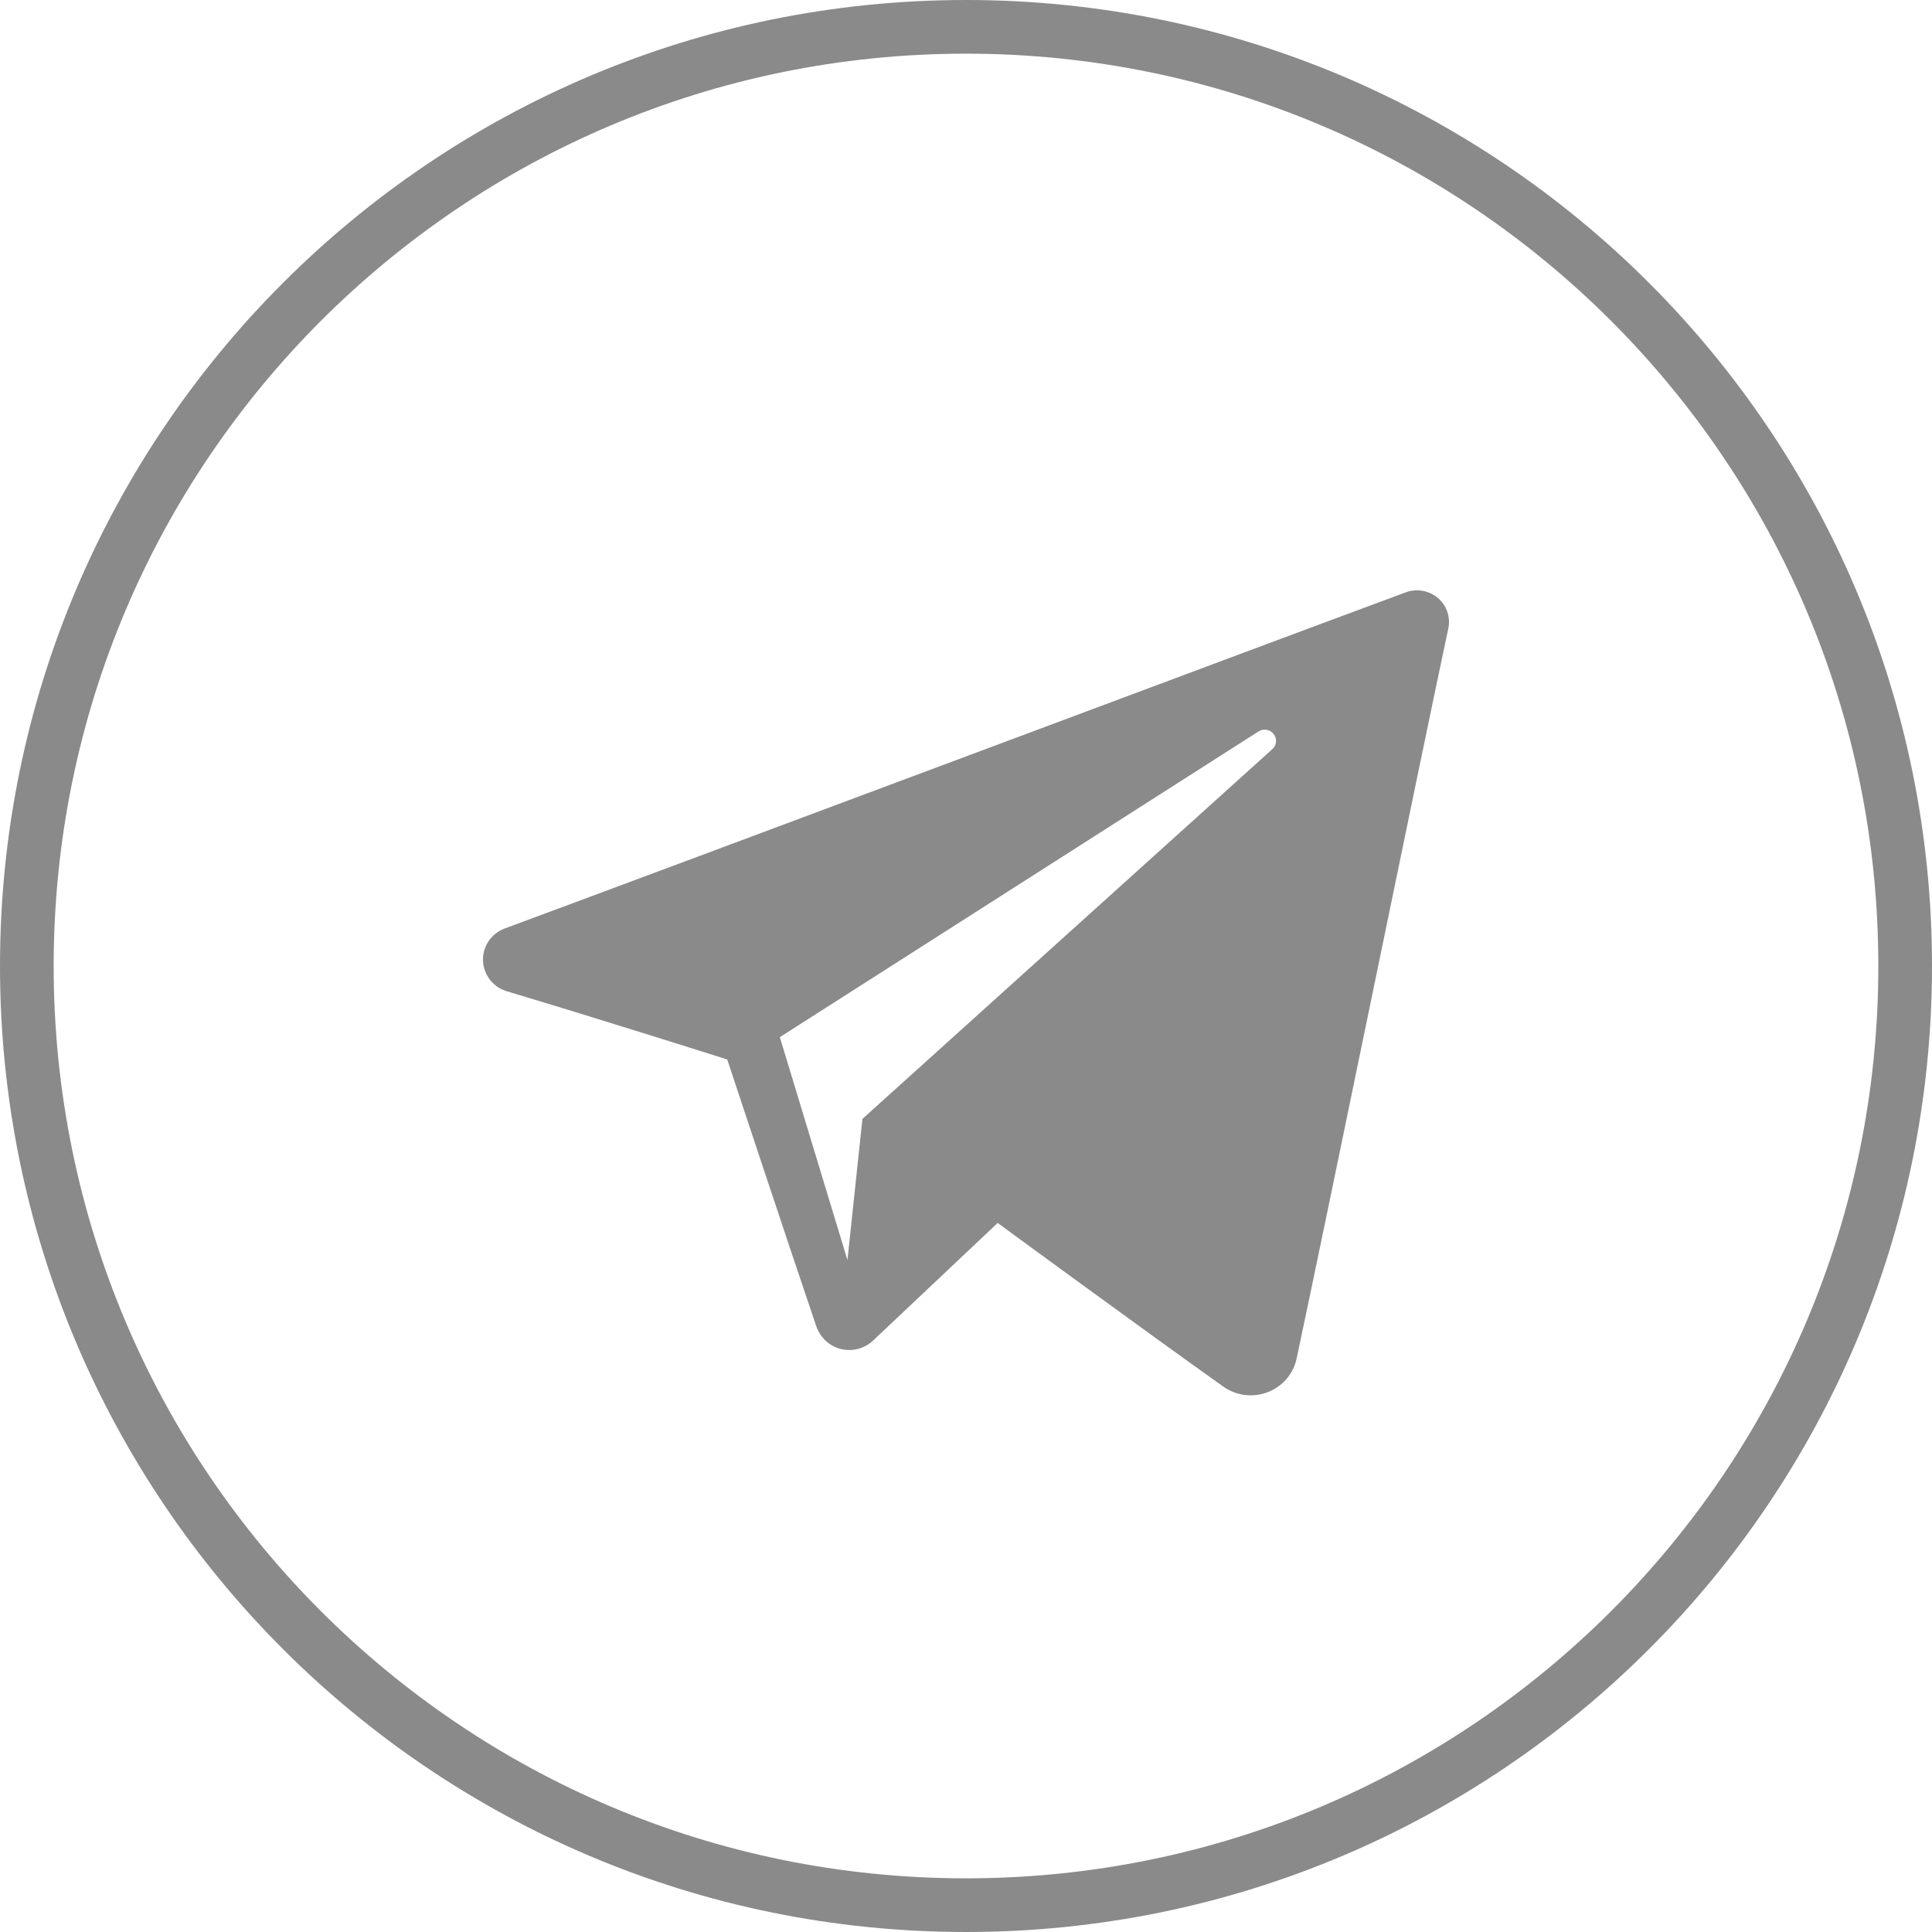 <svg width="36" height="36" viewBox="0 0 36 36" fill="none" xmlns="http://www.w3.org/2000/svg">
<g clip-path="url(#clip0_402_10080)">
<g clip-path="url(#clip1_402_10080)">
<path fill-rule="evenodd" clip-rule="evenodd" d="M22.788 25.833C23.03 26.006 23.34 26.048 23.618 25.943C23.895 25.838 24.101 25.601 24.161 25.313C24.813 22.25 26.394 14.496 26.987 11.711C27.032 11.501 26.958 11.283 26.793 11.142C26.628 11.003 26.399 10.962 26.195 11.037C23.051 12.201 13.365 15.834 9.407 17.3C9.155 17.393 8.991 17.634 9 17.9C9.009 18.165 9.188 18.395 9.444 18.471C11.22 19.002 13.551 19.742 13.551 19.742C13.551 19.742 14.639 23.031 15.207 24.704C15.278 24.912 15.443 25.079 15.659 25.134C15.876 25.191 16.106 25.133 16.268 24.98C17.18 24.119 18.59 22.788 18.59 22.788C18.59 22.788 21.269 24.752 22.788 25.833ZM14.531 19.326L15.791 23.48L16.07 20.849C16.07 20.849 20.934 16.461 23.708 13.959C23.79 13.887 23.801 13.764 23.733 13.677C23.666 13.592 23.544 13.571 23.451 13.629C20.237 15.681 14.531 19.326 14.531 19.326Z" fill="#8A8A8A"/>
<path d="M18 35.5C27.665 35.5 35.5 27.665 35.5 18C35.5 8.335 27.665 0.5 18 0.5C8.335 0.5 0.5 8.335 0.5 18C0.5 27.665 8.335 35.5 18 35.5Z" stroke="#8A8A8A"/>
</g>
</g>
<defs>
<clipPath id="clip0_402_10080">
<rect width="36" height="36" fill="white"/>
</clipPath>
<clipPath id="clip1_402_10080">
<rect width="36" height="36" fill="white"/>
</clipPath>
</defs>
</svg>
